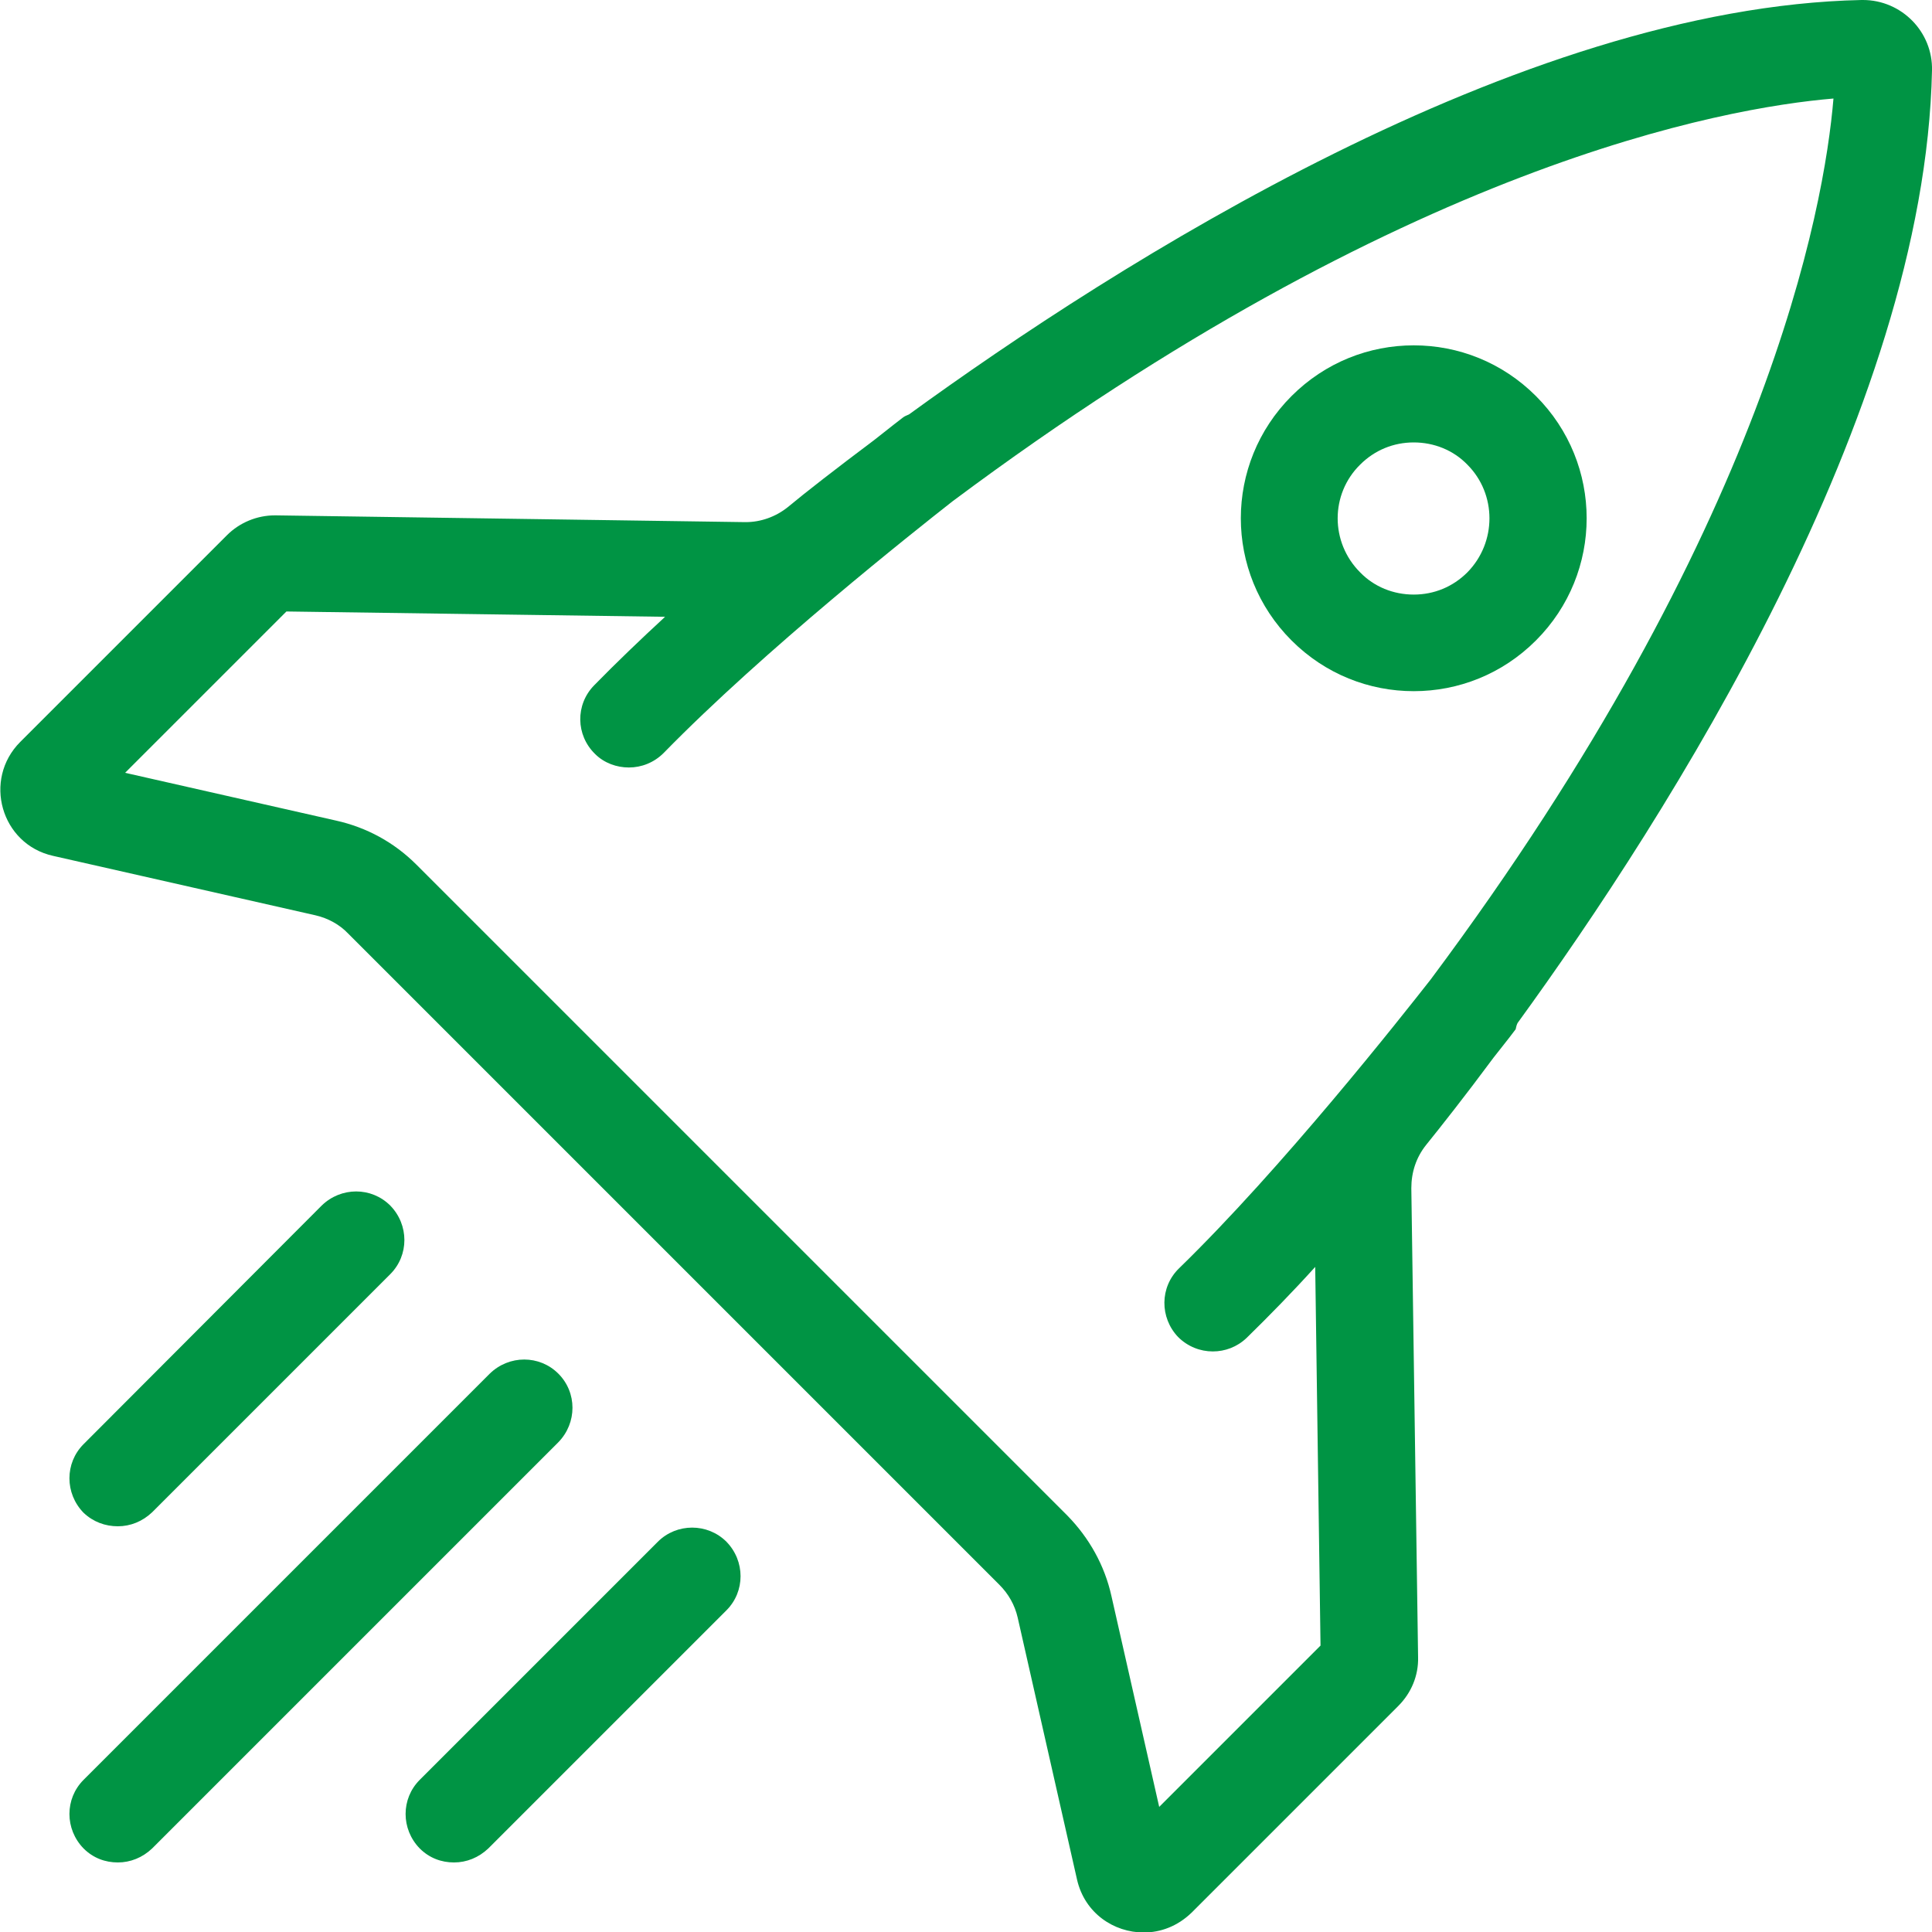 <svg xmlns="http://www.w3.org/2000/svg" width="40" height="40" viewBox="0 0 40 40" fill="none"><g clip-path="url(#clip0)"><path d="M29.27 14.31C30.19 14.31 31.1 13.96 31.8 13.26C33.2 11.86 33.2 9.6 31.8 8.2C31.1 7.5 30.19 7.15 29.27 7.15C28.35 7.15 27.44 7.5 26.74 8.2C25.34 9.6 25.34 11.86 26.74 13.26C27.44 13.96 28.35 14.31 29.27 14.31ZM28.16 9.62C28.46 9.32 28.85 9.16 29.27 9.16C29.69 9.16 30.09 9.32 30.38 9.62C30.99 10.23 30.99 11.23 30.38 11.85C30.08 12.15 29.69 12.31 29.27 12.31C28.85 12.31 28.45 12.15 28.16 11.85C27.54 11.23 27.54 10.23 28.16 9.62Z" fill="#009444"></path><path d="M11.56 28.44C11.17 28.05 10.54 28.05 10.14 28.44L1.73 36.85C1.34 37.24 1.34 37.87 1.73 38.27C1.93 38.47 2.18 38.56 2.44 38.56C2.7 38.56 2.95 38.46 3.15 38.27L11.56 29.86C11.95 29.46 11.95 28.83 11.56 28.44Z" fill="#009444"></path><path d="M2.44 31.6C2.7 31.6 2.95 31.5 3.15 31.31L8.08 26.38C8.47 25.99 8.47 25.36 8.08 24.96C7.69 24.57 7.06 24.57 6.66 24.96L1.73 29.9C1.34 30.29 1.34 30.92 1.73 31.32C1.93 31.51 2.18 31.6 2.44 31.6Z" fill="#009444"></path><path d="M13.62 31.92L8.69 36.85C8.3 37.24 8.3 37.87 8.69 38.27C8.89 38.47 9.14 38.56 9.4 38.56C9.66 38.56 9.91 38.46 10.11 38.27L15.04 33.34C15.43 32.95 15.43 32.32 15.04 31.92C14.65 31.53 14.01 31.53 13.62 31.92Z" fill="#009444"></path><path d="M31.42 21.18C34.53 16.9 39.85 8.57 40 1.46C40.02 0.66 39.37 0 38.57 0C38.56 0 38.55 0 38.54 0C31.43 0.15 23.1 5.47 18.82 8.58C18.78 8.6 18.74 8.61 18.7 8.64C18.66 8.67 18.44 8.84 18.1 9.11C17.3 9.71 16.67 10.2 16.31 10.5C16.06 10.7 15.75 10.81 15.44 10.81C15.43 10.81 15.43 10.81 15.42 10.81L5.71 10.67C5.7 10.67 5.7 10.67 5.69 10.67C5.32 10.67 4.96 10.82 4.7 11.08L0.42 15.36C-0.36 16.14 0.02 17.48 1.1 17.72L6.53 18.95C6.79 19.01 7.03 19.14 7.21 19.33L20.69 32.81C20.88 33 21.01 33.23 21.07 33.49L22.3 38.92C22.46 39.61 23.06 40.01 23.68 40.01C24.03 40.01 24.38 39.88 24.67 39.6L28.95 35.32C29.22 35.05 29.37 34.69 29.36 34.31L29.22 24.6C29.22 24.27 29.32 23.96 29.53 23.7C29.82 23.34 30.32 22.71 30.92 21.9C31.19 21.56 31.36 21.34 31.38 21.31C31.39 21.26 31.4 21.22 31.42 21.18ZM27.34 34.07L24 37.41L23.01 33.04C22.87 32.41 22.55 31.84 22.1 31.38L8.62 17.9C8.16 17.44 7.59 17.13 6.96 16.99L2.59 16L5.93 12.66L13.77 12.77C13.26 13.24 12.76 13.72 12.3 14.19C11.91 14.59 11.92 15.22 12.32 15.61C12.51 15.8 12.77 15.89 13.02 15.89C13.28 15.89 13.54 15.79 13.74 15.59C15.82 13.46 18.93 11 19.72 10.38C29.06 3.41 35.69 2.23 37.96 2.04C37.77 4.31 36.59 10.94 29.62 20.28C29 21.07 26.54 24.19 24.41 26.26C24.01 26.65 24.01 27.28 24.39 27.68C24.59 27.88 24.85 27.98 25.11 27.98C25.36 27.98 25.61 27.89 25.81 27.7C26.28 27.24 26.76 26.75 27.23 26.23L27.34 34.07Z" fill="#009444"></path></g><defs><clipPath id="clip0"><rect width="40" height="40" fill="white"></rect></clipPath></defs></svg>